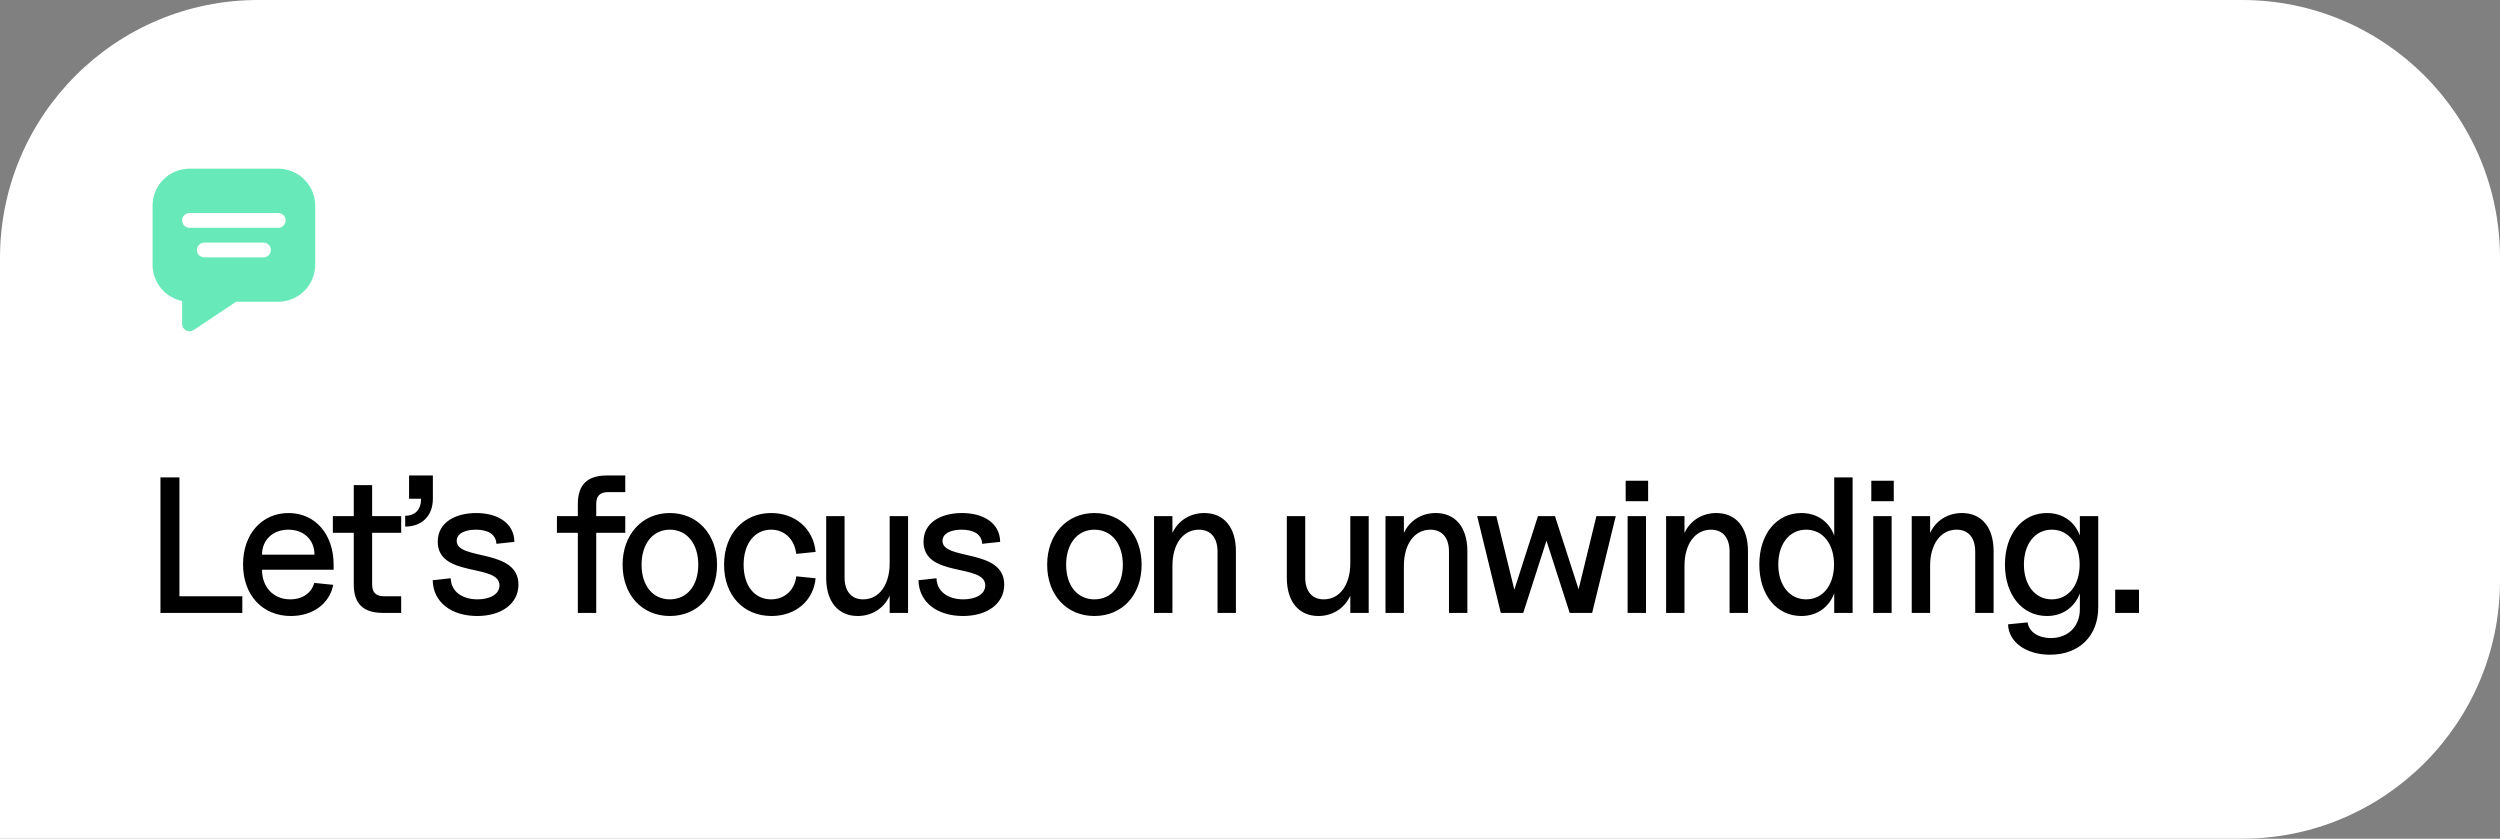 <svg width="155" height="52" viewBox="0 0 155 52" fill="none" xmlns="http://www.w3.org/2000/svg">
<rect x="0" y="0" width="155" height="52" fill="#808080" stroke="none"/>
<g clip-path="url(#clip0_19_3307)">
<path d="M0 16C0 7.163 7.163 0 16 0H139C147.837 0 155 7.163 155 16V36C155 44.837 147.837 52 139 52H0V16Z" fill="white"/>
<path d="M9.948 38V29.6H11.124V36.968H15.024V38H9.948ZM18.033 38.192C16.269 38.192 15.069 36.896 15.069 34.988C15.069 33.116 16.233 31.808 17.889 31.808C19.545 31.808 20.685 33.116 20.685 35.024V35.324H16.245C16.245 36.416 16.965 37.16 17.997 37.16C18.753 37.16 19.317 36.764 19.485 36.14L20.661 36.26C20.433 37.424 19.401 38.192 18.033 38.192ZM16.245 34.388H19.497C19.497 33.464 18.837 32.84 17.877 32.84C16.917 32.84 16.245 33.476 16.245 34.388ZM23.733 38C22.521 38 21.933 37.424 21.933 36.236V33.032H20.637V32H21.933V30.08H23.073V32H24.873V33.032H23.073V36.248C23.073 36.728 23.313 36.968 23.793 36.968H24.873V38H23.733ZM25.122 31.976C25.746 31.976 26.106 31.592 26.106 30.92H25.362V29.48H26.838V30.92C26.838 31.976 26.166 32.648 25.122 32.648V31.976ZM29.587 38.192C28.003 38.192 26.852 37.352 26.828 35.972L27.944 35.852C27.968 36.692 28.675 37.16 29.611 37.16C30.343 37.16 30.968 36.86 30.968 36.296C30.968 34.916 27.14 35.84 27.14 33.584C27.14 32.372 28.256 31.808 29.527 31.808C30.872 31.808 31.88 32.444 31.892 33.596L30.776 33.716C30.752 33.104 30.212 32.84 29.503 32.84C28.867 32.84 28.316 33.056 28.316 33.536C28.316 34.772 32.144 33.98 32.144 36.248C32.144 37.412 31.111 38.192 29.587 38.192ZM35.826 31.244C35.826 30.056 36.414 29.48 37.626 29.48H38.766V30.512H37.686C37.206 30.512 36.966 30.752 36.966 31.232V32H38.766V33.032H36.966V38H35.826V33.032H34.53V32H35.826V31.244ZM41.529 38.192C39.801 38.192 38.601 36.884 38.601 35.012C38.601 33.14 39.813 31.808 41.529 31.808C43.245 31.808 44.457 33.128 44.457 35.012C44.457 36.896 43.257 38.192 41.529 38.192ZM39.777 35.012C39.777 36.308 40.473 37.16 41.529 37.16C42.597 37.16 43.293 36.308 43.293 35.012C43.293 33.704 42.585 32.84 41.529 32.84C40.485 32.84 39.777 33.704 39.777 35.012ZM47.832 38.192C46.08 38.192 44.892 36.896 44.892 35.012C44.892 33.128 46.08 31.808 47.808 31.808C49.32 31.808 50.436 32.792 50.568 34.22L49.368 34.34C49.26 33.44 48.648 32.84 47.808 32.84C46.788 32.84 46.104 33.704 46.104 35.012C46.104 36.308 46.776 37.16 47.808 37.16C48.648 37.16 49.272 36.584 49.368 35.732L50.568 35.852C50.436 37.244 49.332 38.192 47.832 38.192ZM53.18 38.192C51.968 38.192 51.224 37.304 51.224 35.828V32H52.364V35.804C52.364 36.656 52.784 37.16 53.516 37.16C54.5 37.16 55.16 36.272 55.16 34.916V32H56.3V38H55.16V36.932C54.812 37.7 54.08 38.192 53.18 38.192ZM59.706 38.192C58.122 38.192 56.97 37.352 56.946 35.972L58.062 35.852C58.086 36.692 58.794 37.16 59.73 37.16C60.462 37.16 61.086 36.86 61.086 36.296C61.086 34.916 57.258 35.84 57.258 33.584C57.258 32.372 58.374 31.808 59.646 31.808C60.99 31.808 61.998 32.444 62.01 33.596L60.894 33.716C60.87 33.104 60.33 32.84 59.622 32.84C58.986 32.84 58.434 33.056 58.434 33.536C58.434 34.772 62.262 33.98 62.262 36.248C62.262 37.412 61.23 38.192 59.706 38.192ZM67.852 38.192C66.124 38.192 64.924 36.884 64.924 35.012C64.924 33.14 66.136 31.808 67.852 31.808C69.568 31.808 70.78 33.128 70.78 35.012C70.78 36.896 69.58 38.192 67.852 38.192ZM66.1 35.012C66.1 36.308 66.796 37.16 67.852 37.16C68.92 37.16 69.616 36.308 69.616 35.012C69.616 33.704 68.908 32.84 67.852 32.84C66.808 32.84 66.1 33.704 66.1 35.012ZM75.487 34.196C75.487 33.344 75.067 32.84 74.335 32.84C73.351 32.84 72.691 33.728 72.691 35.084V38H71.551V32H72.691V33.044C73.039 32.288 73.771 31.808 74.671 31.808C75.883 31.808 76.627 32.696 76.627 34.172V38H75.487V34.196ZM81.739 38.192C80.527 38.192 79.783 37.304 79.783 35.828V32H80.923V35.804C80.923 36.656 81.343 37.16 82.075 37.16C83.059 37.16 83.719 36.272 83.719 34.916V32H84.859V38H83.719V36.932C83.371 37.7 82.639 38.192 81.739 38.192ZM89.837 34.196C89.837 33.344 89.417 32.84 88.685 32.84C87.701 32.84 87.041 33.728 87.041 35.084V38H85.901V32H87.041V33.044C87.389 32.288 88.121 31.808 89.021 31.808C90.233 31.808 90.977 32.696 90.977 34.172V38H89.837V34.196ZM93.049 38L91.585 32H92.773L93.889 36.56L95.353 32H96.409L97.873 36.536L98.977 32H100.177L98.713 38H97.321L95.881 33.524L94.441 38H93.049ZM100.912 38V32H102.052V38H100.912ZM100.792 31.076V29.804H102.184V31.076H100.792ZM107.234 34.196C107.234 33.344 106.814 32.84 106.082 32.84C105.098 32.84 104.438 33.728 104.438 35.084V38H103.298V32H104.438V33.044C104.786 32.288 105.518 31.808 106.418 31.808C107.63 31.808 108.374 32.696 108.374 34.172V38H107.234V34.196ZM111.682 38.192C110.146 38.192 109.078 36.884 109.078 35C109.078 33.116 110.146 31.808 111.682 31.808C112.654 31.808 113.398 32.336 113.722 33.2V29.6H114.862V38H113.722V36.788C113.398 37.652 112.654 38.192 111.682 38.192ZM110.254 35C110.254 36.284 110.95 37.16 111.982 37.16C113.014 37.16 113.71 36.284 113.71 35C113.71 33.716 113.014 32.84 111.982 32.84C110.95 32.84 110.254 33.716 110.254 35ZM116.141 38V32H117.281V38H116.141ZM116.021 31.076V29.804H117.413V31.076H116.021ZM122.463 34.196C122.463 33.344 122.043 32.84 121.311 32.84C120.327 32.84 119.667 33.728 119.667 35.084V38H118.527V32H119.667V33.044C120.015 32.288 120.747 31.808 121.647 31.808C122.859 31.808 123.603 32.696 123.603 34.172V38H122.463V34.196ZM127.103 40.592C125.615 40.592 124.535 39.812 124.499 38.708L125.711 38.588C125.783 39.164 126.371 39.56 127.151 39.56C128.219 39.56 128.951 38.84 128.951 37.772V36.788C128.627 37.652 127.883 38.192 126.911 38.192C125.375 38.192 124.307 36.884 124.307 35C124.307 33.116 125.375 31.808 126.911 31.808C127.883 31.808 128.627 32.336 128.951 33.2V32H130.091V37.652C130.091 39.428 128.915 40.592 127.103 40.592ZM125.483 35C125.483 36.284 126.179 37.16 127.211 37.16C128.243 37.16 128.939 36.284 128.939 35C128.939 33.716 128.243 32.84 127.211 32.84C126.179 32.84 125.483 33.716 125.483 35ZM131.142 38V36.56H132.618V38H131.142Z" fill="black"/>
<g clip-path="url(#clip1_19_3307)">
<path d="M17.251 10.458H11.751C11.143 10.459 10.561 10.7 10.131 11.13C9.701 11.56 9.46 12.142 9.459 12.75V16.416C9.46 16.944 9.642 17.456 9.976 17.865C10.31 18.274 10.775 18.556 11.292 18.662V20.083C11.292 20.166 11.315 20.247 11.357 20.319C11.4 20.39 11.461 20.448 11.534 20.487C11.608 20.526 11.69 20.545 11.773 20.541C11.856 20.537 11.936 20.51 12.005 20.464L14.638 18.708H17.251C17.858 18.707 18.441 18.466 18.87 18.036C19.3 17.606 19.542 17.024 19.542 16.416V12.75C19.542 12.142 19.3 11.56 18.87 11.13C18.441 10.7 17.858 10.459 17.251 10.458ZM16.334 15.958H12.667C12.546 15.958 12.429 15.91 12.343 15.824C12.257 15.738 12.209 15.621 12.209 15.5C12.209 15.378 12.257 15.261 12.343 15.176C12.429 15.09 12.546 15.041 12.667 15.041H16.334C16.456 15.041 16.572 15.09 16.658 15.176C16.744 15.261 16.792 15.378 16.792 15.5C16.792 15.621 16.744 15.738 16.658 15.824C16.572 15.91 16.456 15.958 16.334 15.958ZM17.251 14.125H11.751C11.629 14.125 11.512 14.076 11.427 13.99C11.341 13.905 11.292 13.788 11.292 13.666C11.292 13.545 11.341 13.428 11.427 13.342C11.512 13.256 11.629 13.208 11.751 13.208H17.251C17.372 13.208 17.489 13.256 17.575 13.342C17.661 13.428 17.709 13.545 17.709 13.666C17.709 13.788 17.661 13.905 17.575 13.99C17.489 14.076 17.372 14.125 17.251 14.125Z" fill="#68E9BA"/>
</g>
</g>
<defs>
<clipPath id="clip0_19_3307">
<path d="M0 16C0 7.163 7.163 0 16 0H139C147.837 0 155 7.163 155 16V36C155 44.837 147.837 52 139 52H0V16Z" fill="white"/>
</clipPath>
<clipPath id="clip1_19_3307">
<rect width="11" height="11" fill="white" transform="translate(9 10)"/>
</clipPath>
</defs>
</svg>
